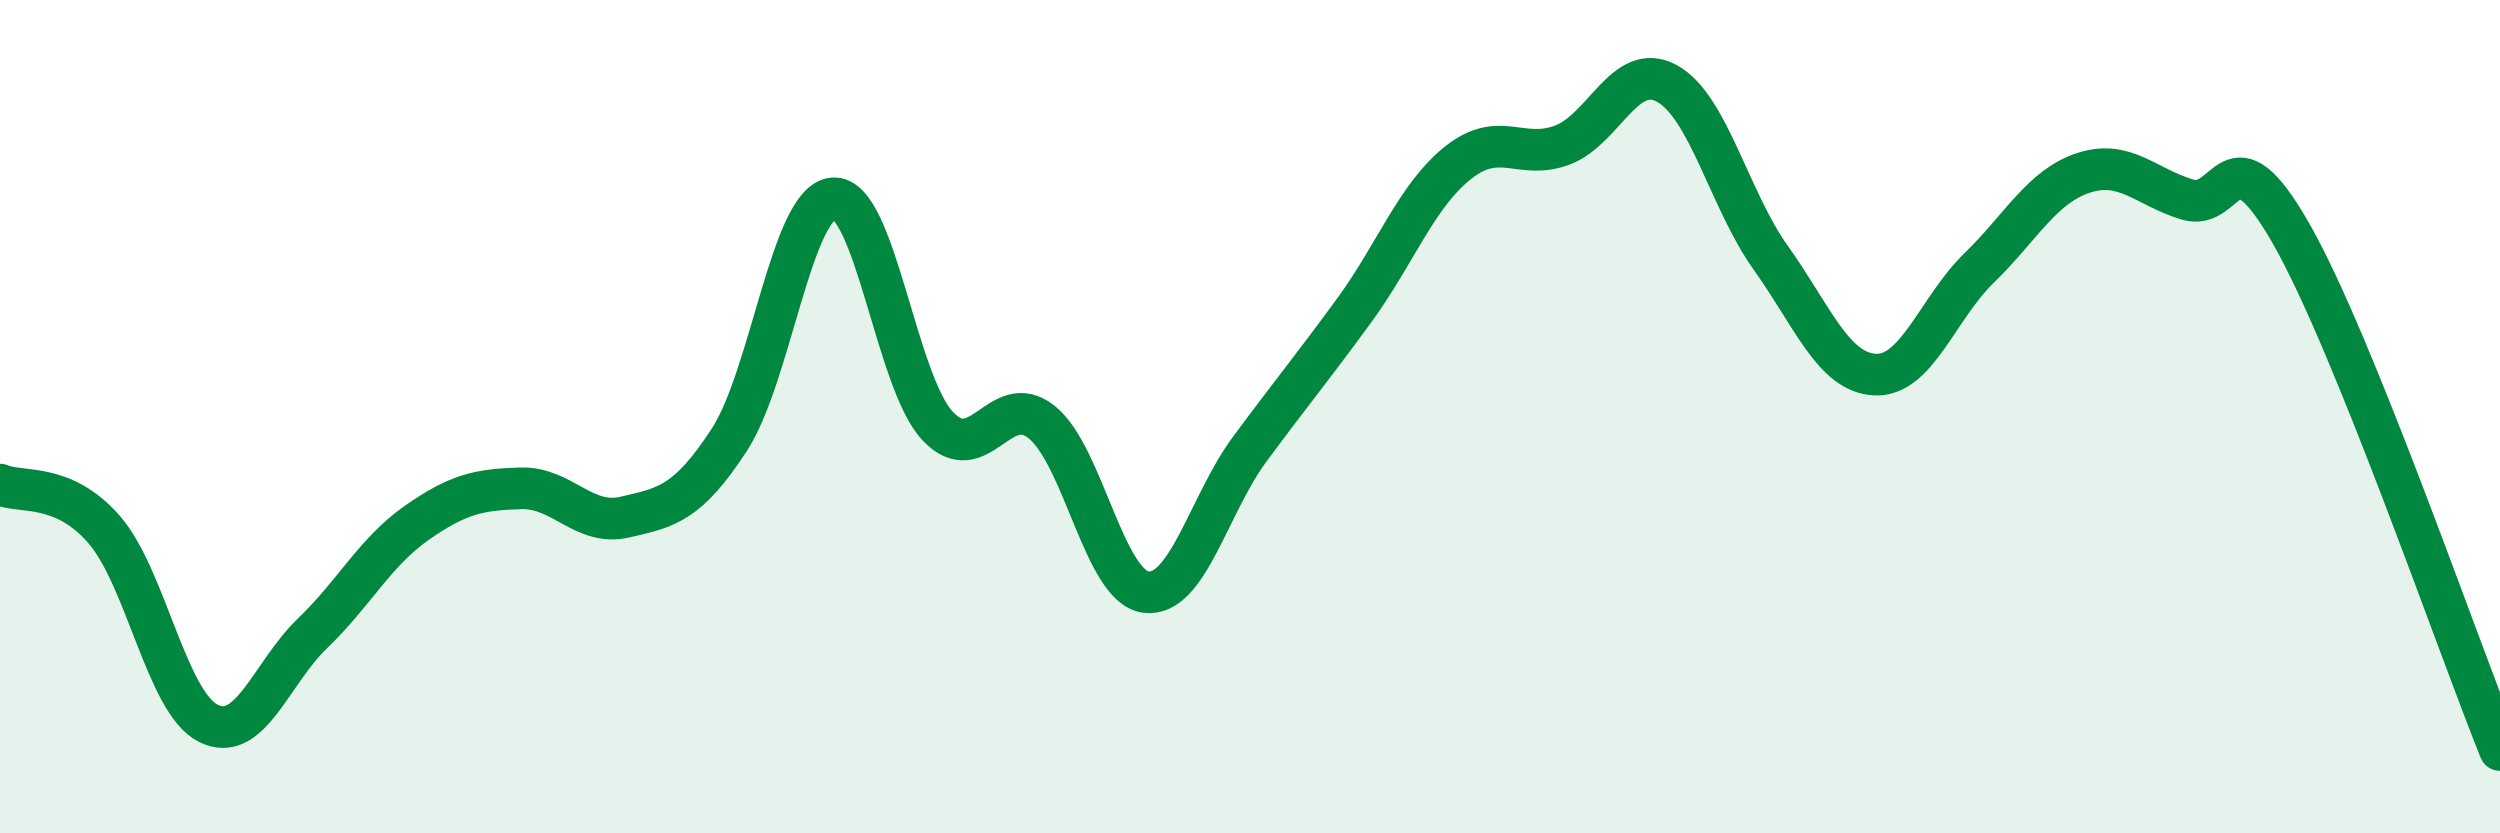 
    <svg width="60" height="20" viewBox="0 0 60 20" xmlns="http://www.w3.org/2000/svg">
      <path
        d="M 0,11.63 C 0.5,11.85 1.5,11.56 2.5,12.71 C 3.5,13.86 4,16.86 5,17.36 C 6,17.86 6.5,16.16 7.5,15.2 C 8.5,14.24 9,13.25 10,12.55 C 11,11.85 11.5,11.75 12.5,11.72 C 13.5,11.69 14,12.64 15,12.41 C 16,12.18 16.5,12.09 17.5,10.56 C 18.5,9.03 19,4.83 20,4.76 C 21,4.69 21.5,9.15 22.5,10.22 C 23.5,11.29 24,9.33 25,10.13 C 26,10.93 26.5,14.08 27.5,14.21 C 28.5,14.34 29,12.12 30,10.77 C 31,9.42 31.5,8.82 32.5,7.45 C 33.5,6.08 34,4.69 35,3.9 C 36,3.11 36.5,3.86 37.5,3.48 C 38.5,3.1 39,1.46 40,2 C 41,2.54 41.5,4.79 42.5,6.19 C 43.5,7.59 44,8.94 45,8.99 C 46,9.04 46.5,7.4 47.5,6.43 C 48.5,5.46 49,4.48 50,4.15 C 51,3.82 51.5,4.49 52.5,4.79 C 53.5,5.09 53.5,2.99 55,5.63 C 56.5,8.27 59,15.53 60,18L60 20L0 20Z"
        fill="#008740"
        opacity="0.1"
        stroke-linecap="round"
        stroke-linejoin="round"
      />
      <path
        d="M 0,11.63 C 0.5,11.85 1.5,11.56 2.5,12.71 C 3.5,13.86 4,16.86 5,17.36 C 6,17.86 6.5,16.16 7.5,15.2 C 8.5,14.24 9,13.25 10,12.55 C 11,11.85 11.5,11.75 12.5,11.72 C 13.5,11.69 14,12.64 15,12.41 C 16,12.18 16.5,12.09 17.5,10.56 C 18.5,9.03 19,4.83 20,4.76 C 21,4.69 21.5,9.15 22.5,10.22 C 23.5,11.29 24,9.33 25,10.13 C 26,10.93 26.5,14.08 27.5,14.21 C 28.5,14.34 29,12.12 30,10.77 C 31,9.42 31.5,8.82 32.5,7.45 C 33.5,6.08 34,4.69 35,3.9 C 36,3.11 36.5,3.86 37.5,3.48 C 38.5,3.1 39,1.46 40,2 C 41,2.54 41.5,4.79 42.5,6.19 C 43.5,7.59 44,8.94 45,8.99 C 46,9.04 46.5,7.4 47.5,6.43 C 48.5,5.46 49,4.48 50,4.15 C 51,3.82 51.5,4.49 52.5,4.79 C 53.5,5.09 53.5,2.99 55,5.63 C 56.5,8.27 59,15.53 60,18"
        stroke="#008740"
        stroke-width="1"
        fill="none"
        stroke-linecap="round"
        stroke-linejoin="round"
      />
    </svg>
  